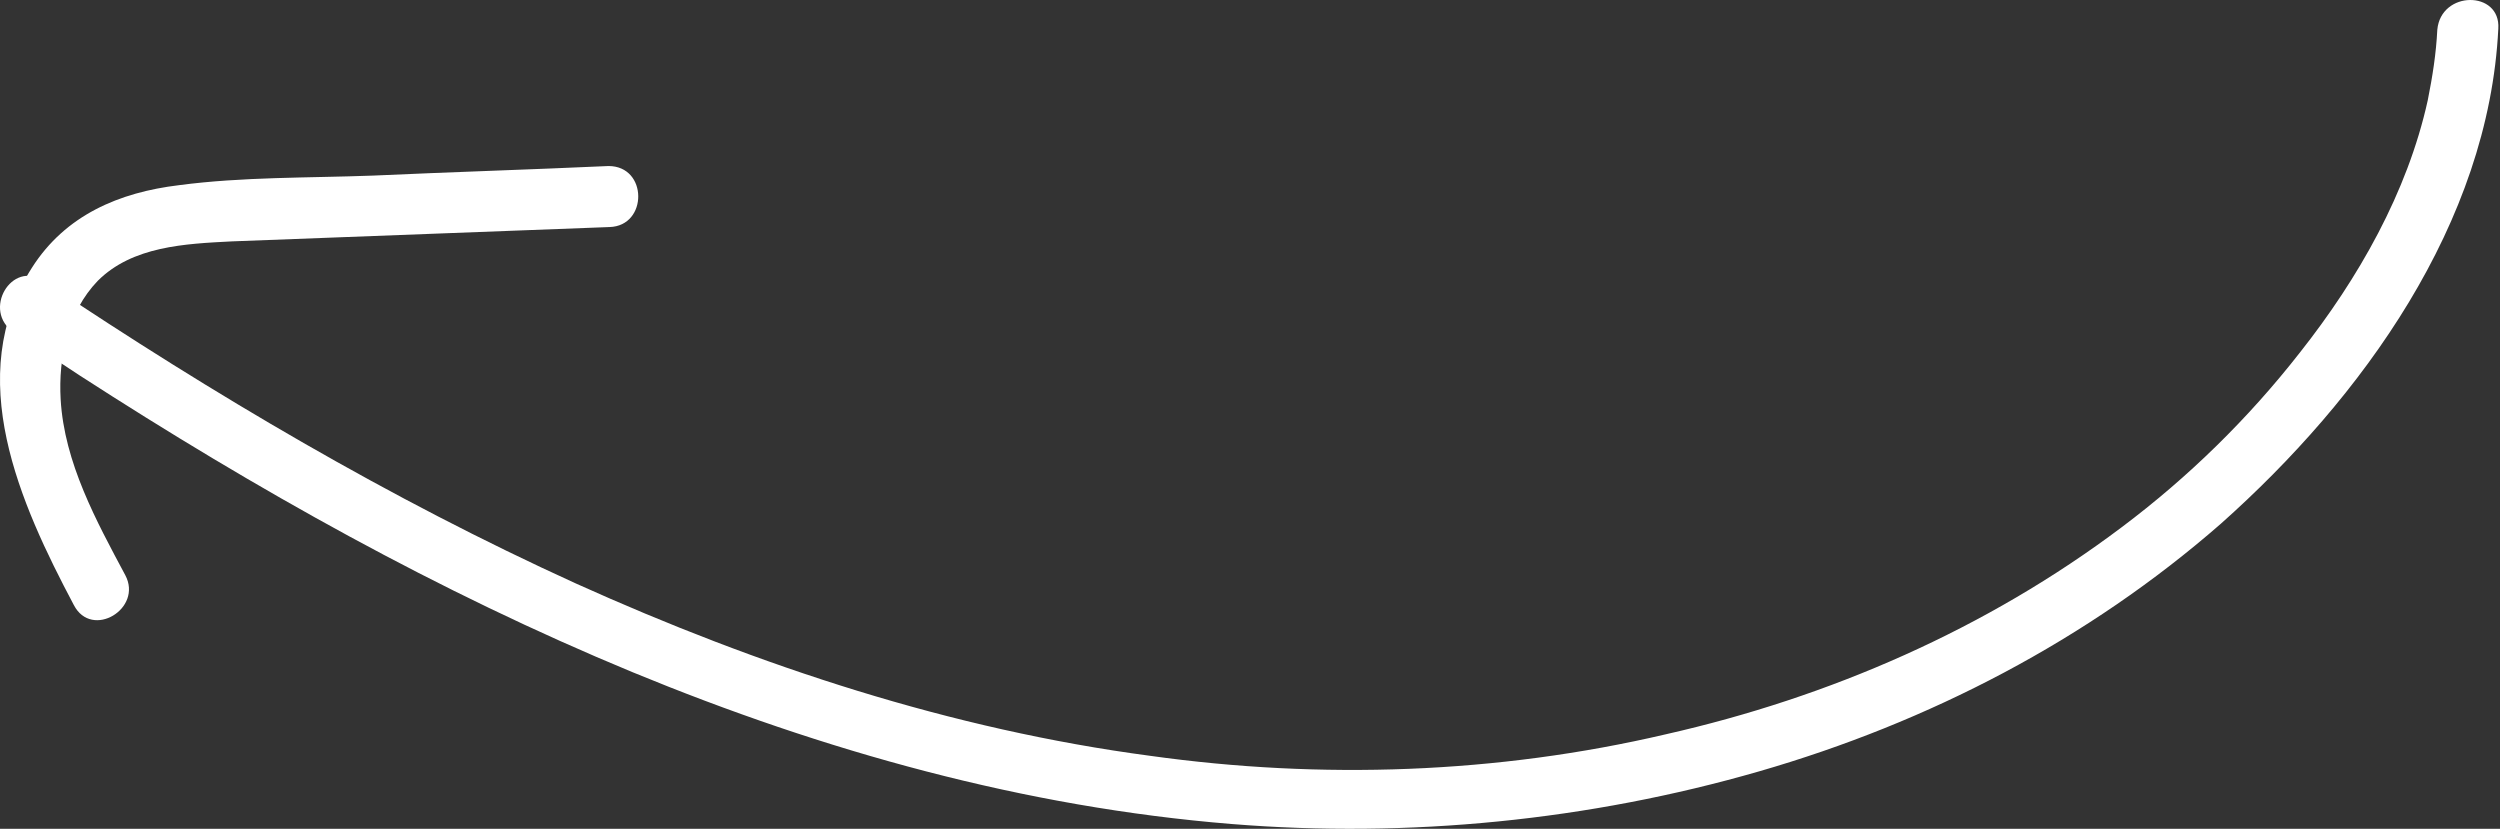 <svg width="184" height="61" viewBox="0 0 184 61" fill="none" xmlns="http://www.w3.org/2000/svg">
<rect x="0" y="0" width="184" height="61" fill="#333333" stroke="none"/>
<path d="M183.876 2.102C183.172 16.452 173.84 29.306 163.451 38.55C153.679 47.089 141.97 53.164 129.469 56.773C116.967 60.383 103.674 61.703 90.644 60.647C75.414 59.414 60.624 55.277 46.538 49.466C32.276 43.568 18.806 35.996 5.864 27.633C4.28 26.576 2.607 25.52 1.022 24.463C-1.355 22.879 0.846 19.093 3.223 20.678C15.725 29.041 28.666 36.701 42.4 42.951C55.87 49.026 70.044 53.692 84.658 55.629C97.247 57.389 110.189 56.949 122.602 54.044C134.663 51.315 146.196 46.297 156.144 38.814C161.074 35.116 165.476 30.802 169.262 25.96C173.576 20.502 177.185 14.163 178.682 7.384C179.034 5.624 179.298 3.951 179.386 2.19C179.65 -0.715 184.052 -0.715 183.876 2.102Z" fill="white"/>
<path d="M44.873 16.71C35.629 17.062 26.297 17.414 17.053 17.766C13.62 17.942 9.746 18.118 7.193 20.671C4.992 22.96 4.288 26.306 4.464 29.387C4.728 34.053 7.105 38.367 9.218 42.328C10.539 44.794 6.753 47.083 5.433 44.529C1.471 37.046 -2.755 27.714 2.351 19.703C4.816 15.829 8.778 14.157 13.18 13.628C17.846 13.012 22.688 13.1 27.442 12.924C33.252 12.66 38.975 12.484 44.785 12.22C47.691 12.22 47.69 16.622 44.873 16.71Z" fill="white"/>
</svg>
